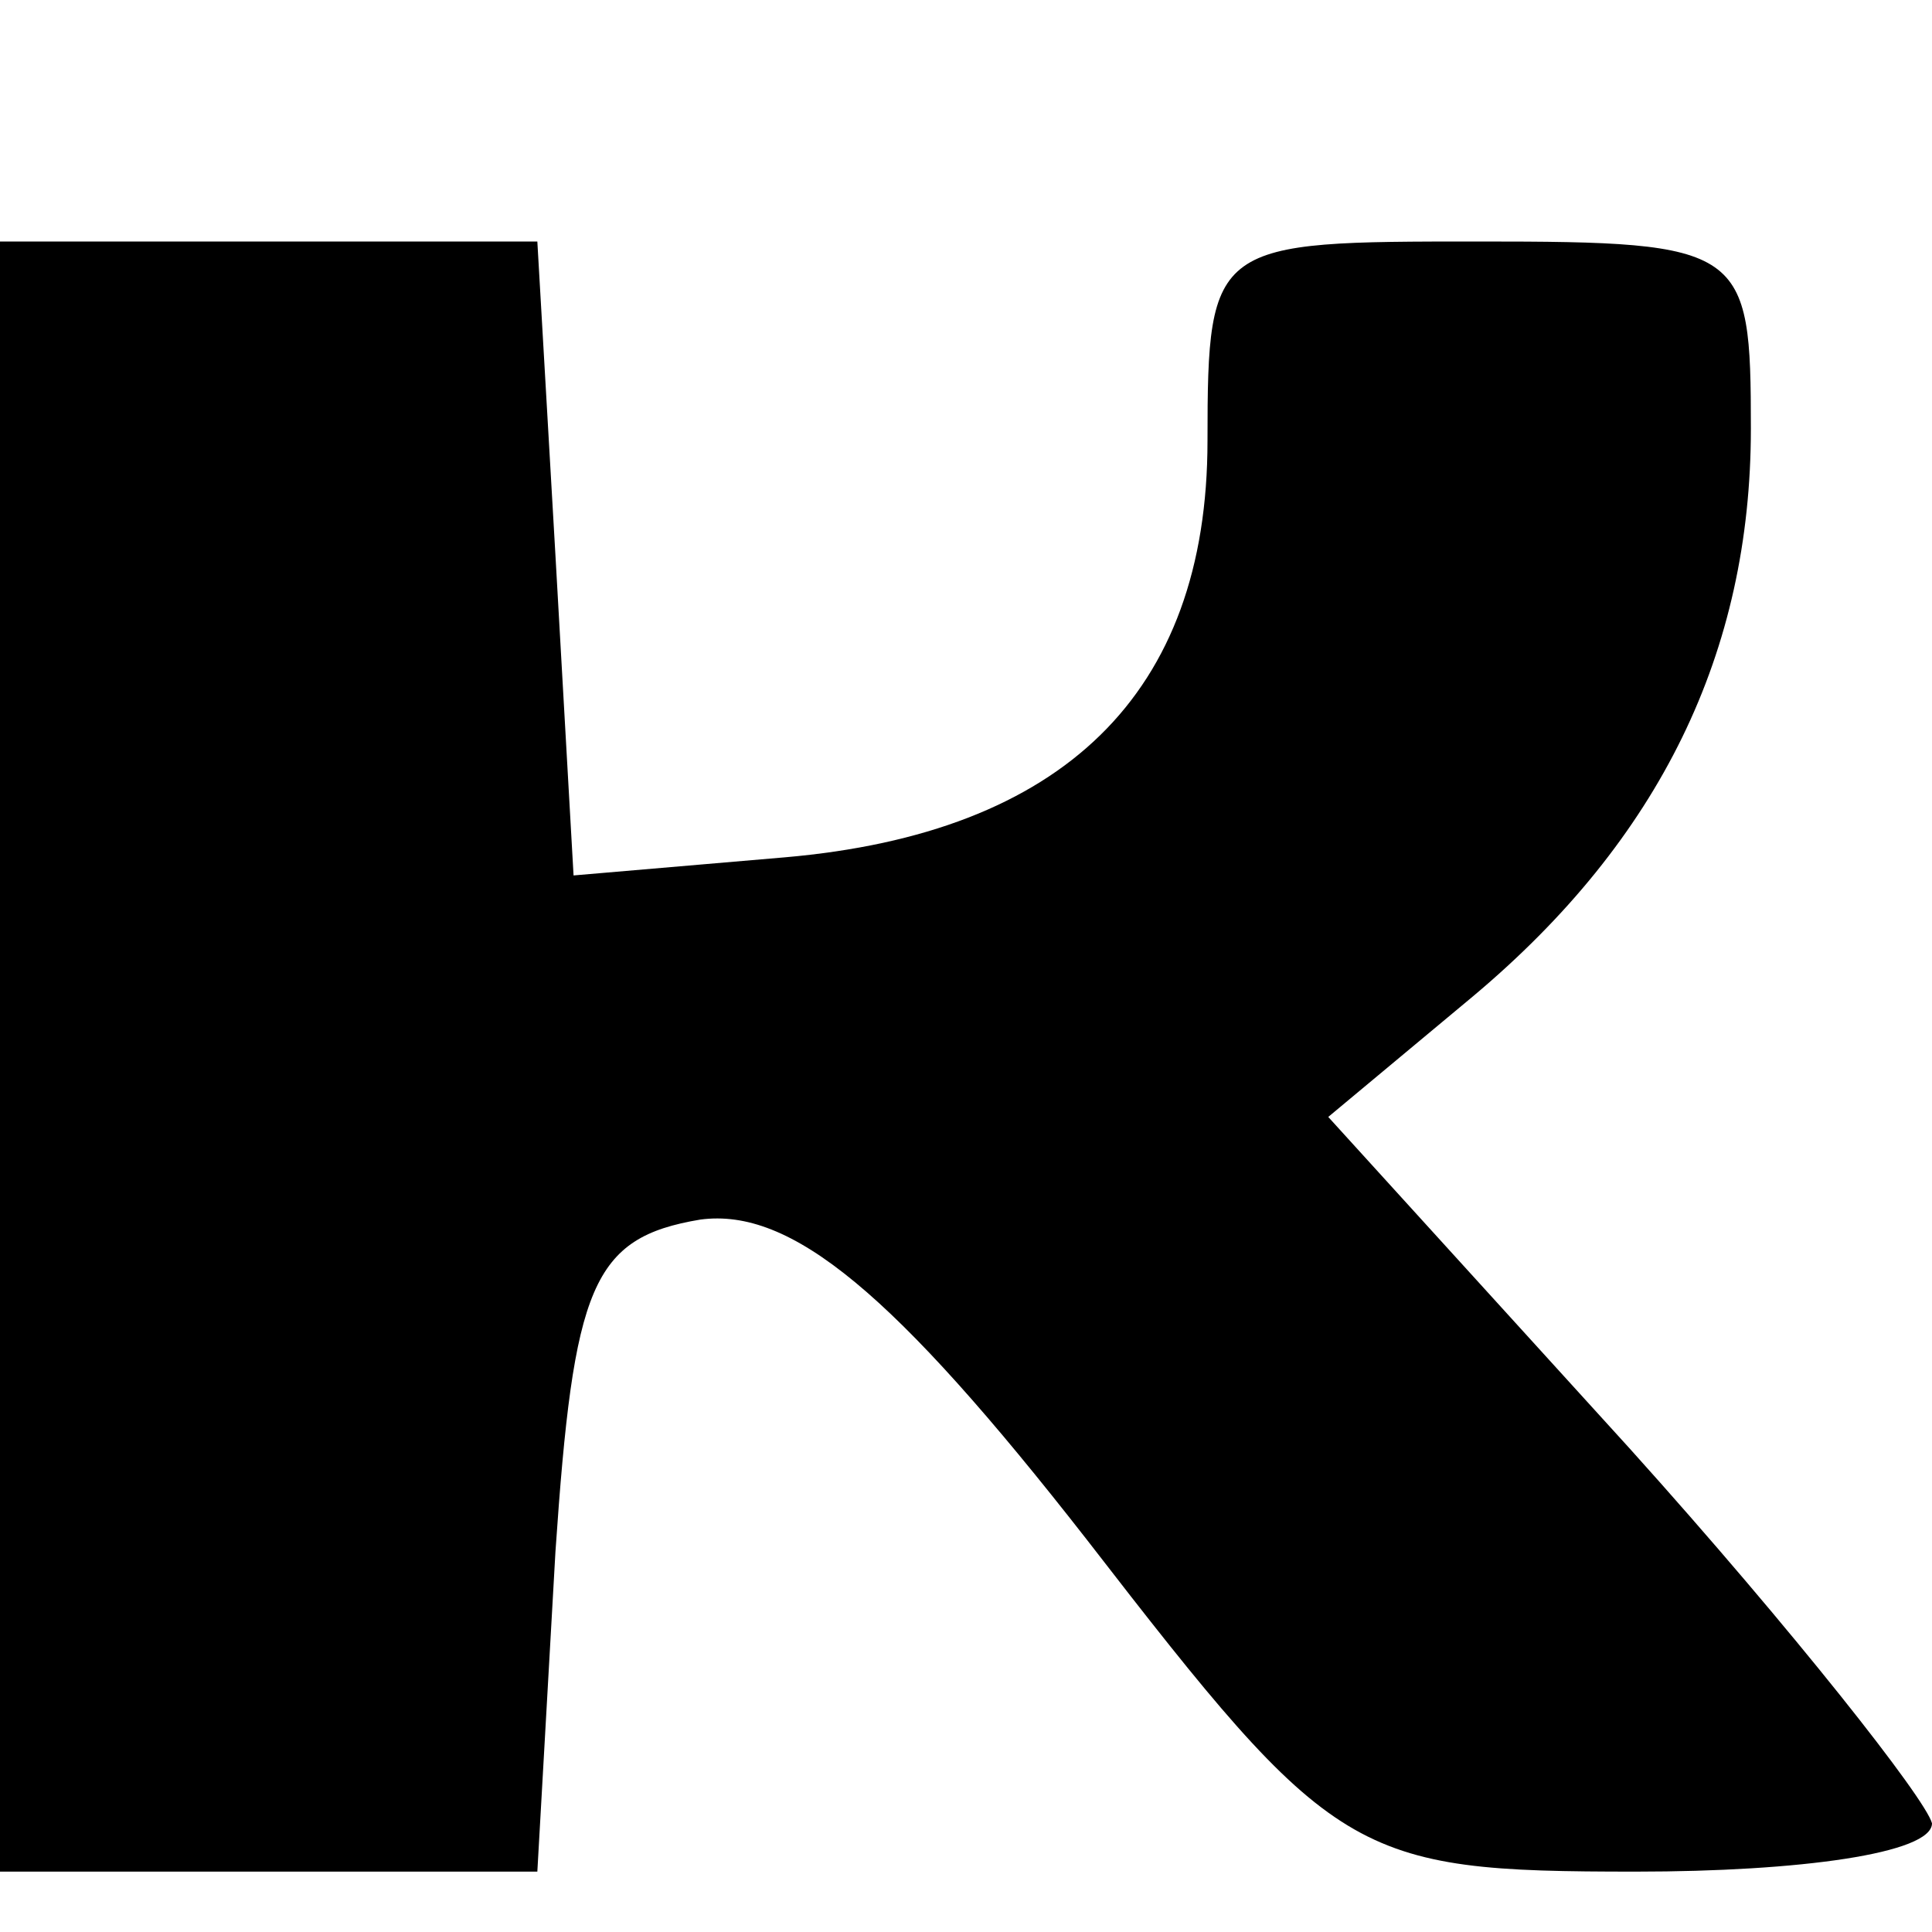 <?xml version="1.0" encoding="UTF-8" standalone="no"?> <svg xmlns="http://www.w3.org/2000/svg" version="1.0" width="32pt" height="32pt" viewBox="0 0 32 32" preserveAspectRatio="xMidYMid meet"><g transform="translate(0,32) scale(0.1,-0.1)" fill="#000000" stroke="none"><path d="M0 145 l0 -135 44 0 45 0 3 53 c3 44 6 52 24 55 15 2 32 -12 64 -53 41 -53 44 -55 91 -55 27 0 49 3 49 8 -1 4 -23 32 -50 62 l-50 55 24 20 c31 26 46 57 46 94 0 30 -1 31 -45 31 -44 0 -45 0 -45 -33 0 -42 -24 -65 -70 -69 l-35 -3 -3 53 -3 52 -45 0 -44 0 0 -135z"></path></g></svg> 